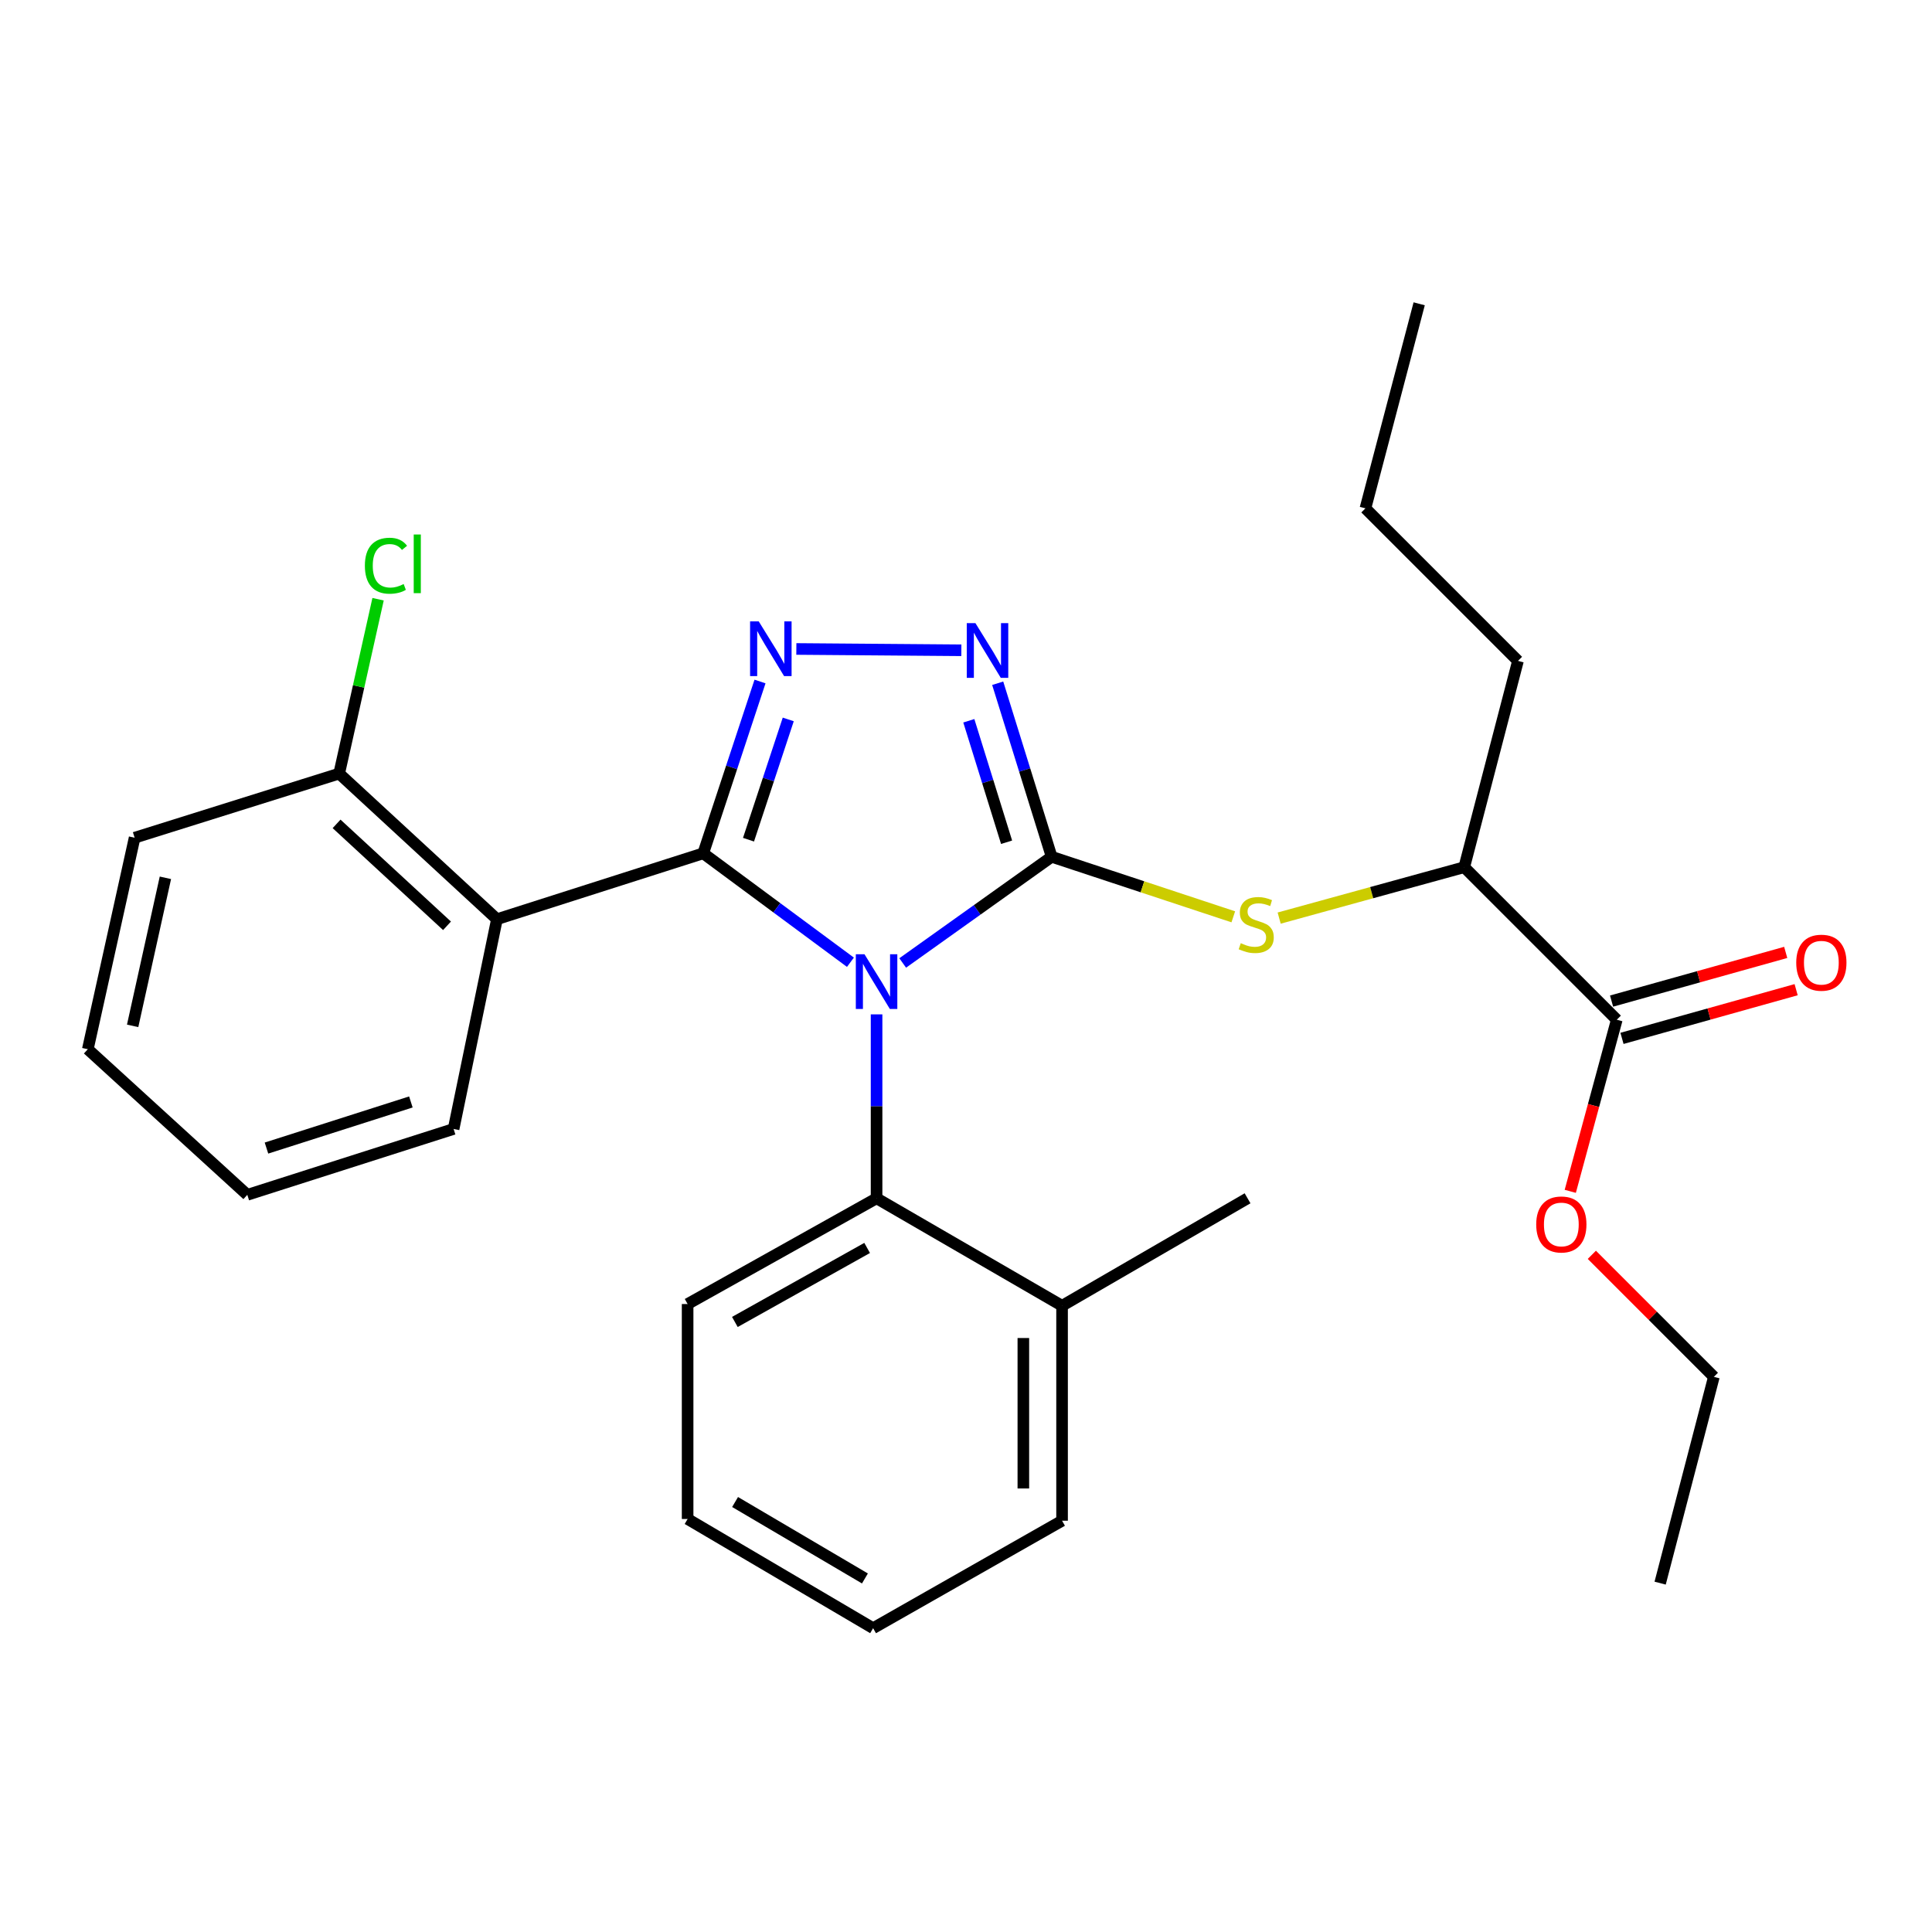 <?xml version='1.0' encoding='iso-8859-1'?>
<svg version='1.1' baseProfile='full'
              xmlns='http://www.w3.org/2000/svg'
                      xmlns:rdkit='http://www.rdkit.org/xml'
                      xmlns:xlink='http://www.w3.org/1999/xlink'
                  xml:space='preserve'
width='1000px' height='1000px' viewBox='0 0 1000 1000'>
<!-- END OF HEADER -->
<rect style='opacity:1.0;fill:#FFFFFF;stroke:none' width='1000' height='1000' x='0' y='0'> </rect>
<path class='bond-0' d='M 497.593,336.583 L 412.188,335.904' style='fill:none;fill-rule:evenodd;stroke:#0000FF;stroke-width:6px;stroke-linecap:butt;stroke-linejoin:miter;stroke-opacity:1' />
<path class='bond-1' d='M 516.408,353.646 L 530.372,398.556' style='fill:none;fill-rule:evenodd;stroke:#0000FF;stroke-width:6px;stroke-linecap:butt;stroke-linejoin:miter;stroke-opacity:1' />
<path class='bond-1' d='M 530.372,398.556 L 544.335,443.467' style='fill:none;fill-rule:evenodd;stroke:#000000;stroke-width:6px;stroke-linecap:butt;stroke-linejoin:miter;stroke-opacity:1' />
<path class='bond-1' d='M 501.461,373.068 L 511.236,404.506' style='fill:none;fill-rule:evenodd;stroke:#0000FF;stroke-width:6px;stroke-linecap:butt;stroke-linejoin:miter;stroke-opacity:1' />
<path class='bond-1' d='M 511.236,404.506 L 521.01,435.943' style='fill:none;fill-rule:evenodd;stroke:#000000;stroke-width:6px;stroke-linecap:butt;stroke-linejoin:miter;stroke-opacity:1' />
<path class='bond-2' d='M 393.382,352.747 L 378.687,397.211' style='fill:none;fill-rule:evenodd;stroke:#0000FF;stroke-width:6px;stroke-linecap:butt;stroke-linejoin:miter;stroke-opacity:1' />
<path class='bond-2' d='M 378.687,397.211 L 363.992,441.674' style='fill:none;fill-rule:evenodd;stroke:#000000;stroke-width:6px;stroke-linecap:butt;stroke-linejoin:miter;stroke-opacity:1' />
<path class='bond-2' d='M 408,372.375 L 397.714,403.499' style='fill:none;fill-rule:evenodd;stroke:#0000FF;stroke-width:6px;stroke-linecap:butt;stroke-linejoin:miter;stroke-opacity:1' />
<path class='bond-2' d='M 397.714,403.499 L 387.427,434.624' style='fill:none;fill-rule:evenodd;stroke:#000000;stroke-width:6px;stroke-linecap:butt;stroke-linejoin:miter;stroke-opacity:1' />
<path class='bond-3' d='M 363.992,441.674 L 257.215,475.775' style='fill:none;fill-rule:evenodd;stroke:#000000;stroke-width:6px;stroke-linecap:butt;stroke-linejoin:miter;stroke-opacity:1' />
<path class='bond-4' d='M 363.992,441.674 L 402.087,469.866' style='fill:none;fill-rule:evenodd;stroke:#000000;stroke-width:6px;stroke-linecap:butt;stroke-linejoin:miter;stroke-opacity:1' />
<path class='bond-4' d='M 402.087,469.866 L 440.182,498.058' style='fill:none;fill-rule:evenodd;stroke:#0000FF;stroke-width:6px;stroke-linecap:butt;stroke-linejoin:miter;stroke-opacity:1' />
<path class='bond-5' d='M 467.235,498.431 L 505.785,470.949' style='fill:none;fill-rule:evenodd;stroke:#0000FF;stroke-width:6px;stroke-linecap:butt;stroke-linejoin:miter;stroke-opacity:1' />
<path class='bond-5' d='M 505.785,470.949 L 544.335,443.467' style='fill:none;fill-rule:evenodd;stroke:#000000;stroke-width:6px;stroke-linecap:butt;stroke-linejoin:miter;stroke-opacity:1' />
<path class='bond-6' d='M 453.713,525.036 L 453.713,572.636' style='fill:none;fill-rule:evenodd;stroke:#0000FF;stroke-width:6px;stroke-linecap:butt;stroke-linejoin:miter;stroke-opacity:1' />
<path class='bond-6' d='M 453.713,572.636 L 453.713,620.236' style='fill:none;fill-rule:evenodd;stroke:#000000;stroke-width:6px;stroke-linecap:butt;stroke-linejoin:miter;stroke-opacity:1' />
<path class='bond-7' d='M 544.335,443.467 L 591.344,459.006' style='fill:none;fill-rule:evenodd;stroke:#000000;stroke-width:6px;stroke-linecap:butt;stroke-linejoin:miter;stroke-opacity:1' />
<path class='bond-7' d='M 591.344,459.006 L 638.353,474.546' style='fill:none;fill-rule:evenodd;stroke:#CCCC00;stroke-width:6px;stroke-linecap:butt;stroke-linejoin:miter;stroke-opacity:1' />
<path class='bond-8' d='M 839.541,537.46 L 884.61,524.86' style='fill:none;fill-rule:evenodd;stroke:#000000;stroke-width:6px;stroke-linecap:butt;stroke-linejoin:miter;stroke-opacity:1' />
<path class='bond-8' d='M 884.61,524.86 L 929.678,512.26' style='fill:none;fill-rule:evenodd;stroke:#FF0000;stroke-width:6px;stroke-linecap:butt;stroke-linejoin:miter;stroke-opacity:1' />
<path class='bond-8' d='M 834.146,518.161 L 879.214,505.561' style='fill:none;fill-rule:evenodd;stroke:#000000;stroke-width:6px;stroke-linecap:butt;stroke-linejoin:miter;stroke-opacity:1' />
<path class='bond-8' d='M 879.214,505.561 L 924.283,492.961' style='fill:none;fill-rule:evenodd;stroke:#FF0000;stroke-width:6px;stroke-linecap:butt;stroke-linejoin:miter;stroke-opacity:1' />
<path class='bond-9' d='M 836.843,527.81 L 757.888,448.855' style='fill:none;fill-rule:evenodd;stroke:#000000;stroke-width:6px;stroke-linecap:butt;stroke-linejoin:miter;stroke-opacity:1' />
<path class='bond-10' d='M 836.843,527.81 L 824.805,572.222' style='fill:none;fill-rule:evenodd;stroke:#000000;stroke-width:6px;stroke-linecap:butt;stroke-linejoin:miter;stroke-opacity:1' />
<path class='bond-10' d='M 824.805,572.222 L 812.767,616.633' style='fill:none;fill-rule:evenodd;stroke:#FF0000;stroke-width:6px;stroke-linecap:butt;stroke-linejoin:miter;stroke-opacity:1' />
<path class='bond-11' d='M 662.093,475.204 L 709.99,462.029' style='fill:none;fill-rule:evenodd;stroke:#CCCC00;stroke-width:6px;stroke-linecap:butt;stroke-linejoin:miter;stroke-opacity:1' />
<path class='bond-11' d='M 709.99,462.029 L 757.888,448.855' style='fill:none;fill-rule:evenodd;stroke:#000000;stroke-width:6px;stroke-linecap:butt;stroke-linejoin:miter;stroke-opacity:1' />
<path class='bond-12' d='M 757.888,448.855 L 785.698,342.078' style='fill:none;fill-rule:evenodd;stroke:#000000;stroke-width:6px;stroke-linecap:butt;stroke-linejoin:miter;stroke-opacity:1' />
<path class='bond-13' d='M 257.215,475.775 L 175.555,400.404' style='fill:none;fill-rule:evenodd;stroke:#000000;stroke-width:6px;stroke-linecap:butt;stroke-linejoin:miter;stroke-opacity:1' />
<path class='bond-13' d='M 231.375,479.195 L 174.212,426.436' style='fill:none;fill-rule:evenodd;stroke:#000000;stroke-width:6px;stroke-linecap:butt;stroke-linejoin:miter;stroke-opacity:1' />
<path class='bond-14' d='M 257.215,475.775 L 234.782,584.344' style='fill:none;fill-rule:evenodd;stroke:#000000;stroke-width:6px;stroke-linecap:butt;stroke-linejoin:miter;stroke-opacity:1' />
<path class='bond-15' d='M 453.713,620.236 L 355.909,674.966' style='fill:none;fill-rule:evenodd;stroke:#000000;stroke-width:6px;stroke-linecap:butt;stroke-linejoin:miter;stroke-opacity:1' />
<path class='bond-15' d='M 448.828,645.933 L 380.366,684.244' style='fill:none;fill-rule:evenodd;stroke:#000000;stroke-width:6px;stroke-linecap:butt;stroke-linejoin:miter;stroke-opacity:1' />
<path class='bond-16' d='M 453.713,620.236 L 549.723,675.868' style='fill:none;fill-rule:evenodd;stroke:#000000;stroke-width:6px;stroke-linecap:butt;stroke-linejoin:miter;stroke-opacity:1' />
<path class='bond-17' d='M 355.909,674.966 L 355.909,786.229' style='fill:none;fill-rule:evenodd;stroke:#000000;stroke-width:6px;stroke-linecap:butt;stroke-linejoin:miter;stroke-opacity:1' />
<path class='bond-18' d='M 355.909,786.229 L 451.92,842.751' style='fill:none;fill-rule:evenodd;stroke:#000000;stroke-width:6px;stroke-linecap:butt;stroke-linejoin:miter;stroke-opacity:1' />
<path class='bond-18' d='M 380.477,777.438 L 447.685,817.004' style='fill:none;fill-rule:evenodd;stroke:#000000;stroke-width:6px;stroke-linecap:butt;stroke-linejoin:miter;stroke-opacity:1' />
<path class='bond-19' d='M 451.92,842.751 L 549.723,787.12' style='fill:none;fill-rule:evenodd;stroke:#000000;stroke-width:6px;stroke-linecap:butt;stroke-linejoin:miter;stroke-opacity:1' />
<path class='bond-20' d='M 549.723,787.12 L 549.723,675.868' style='fill:none;fill-rule:evenodd;stroke:#000000;stroke-width:6px;stroke-linecap:butt;stroke-linejoin:miter;stroke-opacity:1' />
<path class='bond-20' d='M 529.684,770.432 L 529.684,692.556' style='fill:none;fill-rule:evenodd;stroke:#000000;stroke-width:6px;stroke-linecap:butt;stroke-linejoin:miter;stroke-opacity:1' />
<path class='bond-21' d='M 549.723,675.868 L 645.734,620.236' style='fill:none;fill-rule:evenodd;stroke:#000000;stroke-width:6px;stroke-linecap:butt;stroke-linejoin:miter;stroke-opacity:1' />
<path class='bond-22' d='M 175.555,400.404 L 69.68,433.603' style='fill:none;fill-rule:evenodd;stroke:#000000;stroke-width:6px;stroke-linecap:butt;stroke-linejoin:miter;stroke-opacity:1' />
<path class='bond-23' d='M 175.555,400.404 L 185.623,355.28' style='fill:none;fill-rule:evenodd;stroke:#000000;stroke-width:6px;stroke-linecap:butt;stroke-linejoin:miter;stroke-opacity:1' />
<path class='bond-23' d='M 185.623,355.28 L 195.692,310.156' style='fill:none;fill-rule:evenodd;stroke:#00CC00;stroke-width:6px;stroke-linecap:butt;stroke-linejoin:miter;stroke-opacity:1' />
<path class='bond-24' d='M 69.68,433.603 L 45.455,543.074' style='fill:none;fill-rule:evenodd;stroke:#000000;stroke-width:6px;stroke-linecap:butt;stroke-linejoin:miter;stroke-opacity:1' />
<path class='bond-24' d='M 85.612,454.353 L 68.654,530.983' style='fill:none;fill-rule:evenodd;stroke:#000000;stroke-width:6px;stroke-linecap:butt;stroke-linejoin:miter;stroke-opacity:1' />
<path class='bond-25' d='M 45.455,543.074 L 128.006,618.444' style='fill:none;fill-rule:evenodd;stroke:#000000;stroke-width:6px;stroke-linecap:butt;stroke-linejoin:miter;stroke-opacity:1' />
<path class='bond-26' d='M 128.006,618.444 L 234.782,584.344' style='fill:none;fill-rule:evenodd;stroke:#000000;stroke-width:6px;stroke-linecap:butt;stroke-linejoin:miter;stroke-opacity:1' />
<path class='bond-26' d='M 137.926,594.239 L 212.669,570.369' style='fill:none;fill-rule:evenodd;stroke:#000000;stroke-width:6px;stroke-linecap:butt;stroke-linejoin:miter;stroke-opacity:1' />
<path class='bond-27' d='M 823.934,649.488 L 855.516,681.069' style='fill:none;fill-rule:evenodd;stroke:#FF0000;stroke-width:6px;stroke-linecap:butt;stroke-linejoin:miter;stroke-opacity:1' />
<path class='bond-27' d='M 855.516,681.069 L 887.098,712.651' style='fill:none;fill-rule:evenodd;stroke:#000000;stroke-width:6px;stroke-linecap:butt;stroke-linejoin:miter;stroke-opacity:1' />
<path class='bond-28' d='M 785.698,342.078 L 706.743,263.123' style='fill:none;fill-rule:evenodd;stroke:#000000;stroke-width:6px;stroke-linecap:butt;stroke-linejoin:miter;stroke-opacity:1' />
<path class='bond-29' d='M 887.098,712.651 L 859.287,819.428' style='fill:none;fill-rule:evenodd;stroke:#000000;stroke-width:6px;stroke-linecap:butt;stroke-linejoin:miter;stroke-opacity:1' />
<path class='bond-30' d='M 706.743,263.123 L 734.565,157.249' style='fill:none;fill-rule:evenodd;stroke:#000000;stroke-width:6px;stroke-linecap:butt;stroke-linejoin:miter;stroke-opacity:1' />
<path  class='atom-0' d='M 504.877 322.53
L 514.157 337.53
Q 515.077 339.01, 516.557 341.69
Q 518.037 344.37, 518.117 344.53
L 518.117 322.53
L 521.877 322.53
L 521.877 350.85
L 517.997 350.85
L 508.037 334.45
Q 506.877 332.53, 505.637 330.33
Q 504.437 328.13, 504.077 327.45
L 504.077 350.85
L 500.397 350.85
L 500.397 322.53
L 504.877 322.53
' fill='#0000FF'/>
<path  class='atom-1' d='M 392.723 321.639
L 402.003 336.639
Q 402.923 338.119, 404.403 340.799
Q 405.883 343.479, 405.963 343.639
L 405.963 321.639
L 409.723 321.639
L 409.723 349.959
L 405.843 349.959
L 395.883 333.559
Q 394.723 331.639, 393.483 329.439
Q 392.283 327.239, 391.923 326.559
L 391.923 349.959
L 388.243 349.959
L 388.243 321.639
L 392.723 321.639
' fill='#0000FF'/>
<path  class='atom-3' d='M 447.453 493.911
L 456.733 508.911
Q 457.653 510.391, 459.133 513.071
Q 460.613 515.751, 460.693 515.911
L 460.693 493.911
L 464.453 493.911
L 464.453 522.231
L 460.573 522.231
L 450.613 505.831
Q 449.453 503.911, 448.213 501.711
Q 447.013 499.511, 446.653 498.831
L 446.653 522.231
L 442.973 522.231
L 442.973 493.911
L 447.453 493.911
' fill='#0000FF'/>
<path  class='atom-6' d='M 642.221 488.189
Q 642.541 488.309, 643.861 488.869
Q 645.181 489.429, 646.621 489.789
Q 648.101 490.109, 649.541 490.109
Q 652.221 490.109, 653.781 488.829
Q 655.341 487.509, 655.341 485.229
Q 655.341 483.669, 654.541 482.709
Q 653.781 481.749, 652.581 481.229
Q 651.381 480.709, 649.381 480.109
Q 646.861 479.349, 645.341 478.629
Q 643.861 477.909, 642.781 476.389
Q 641.741 474.869, 641.741 472.309
Q 641.741 468.749, 644.141 466.549
Q 646.581 464.349, 651.381 464.349
Q 654.661 464.349, 658.381 465.909
L 657.461 468.989
Q 654.061 467.589, 651.501 467.589
Q 648.741 467.589, 647.221 468.749
Q 645.701 469.869, 645.741 471.829
Q 645.741 473.349, 646.501 474.269
Q 647.301 475.189, 648.421 475.709
Q 649.581 476.229, 651.501 476.829
Q 654.061 477.629, 655.581 478.429
Q 657.101 479.229, 658.181 480.869
Q 659.301 482.469, 659.301 485.229
Q 659.301 489.149, 656.661 491.269
Q 654.061 493.349, 649.701 493.349
Q 647.181 493.349, 645.261 492.789
Q 643.381 492.269, 641.141 491.349
L 642.221 488.189
' fill='#CCCC00'/>
<path  class='atom-7' d='M 929.729 498.288
Q 929.729 491.488, 933.089 487.688
Q 936.449 483.888, 942.729 483.888
Q 949.009 483.888, 952.369 487.688
Q 955.729 491.488, 955.729 498.288
Q 955.729 505.168, 952.329 509.088
Q 948.929 512.968, 942.729 512.968
Q 936.489 512.968, 933.089 509.088
Q 929.729 505.208, 929.729 498.288
M 942.729 509.768
Q 947.049 509.768, 949.369 506.888
Q 951.729 503.968, 951.729 498.288
Q 951.729 492.728, 949.369 489.928
Q 947.049 487.088, 942.729 487.088
Q 938.409 487.088, 936.049 489.888
Q 933.729 492.688, 933.729 498.288
Q 933.729 504.008, 936.049 506.888
Q 938.409 509.768, 942.729 509.768
' fill='#FF0000'/>
<path  class='atom-22' d='M 188.86 292.815
Q 188.86 285.775, 192.14 282.095
Q 195.46 278.375, 201.74 278.375
Q 207.58 278.375, 210.7 282.495
L 208.06 284.655
Q 205.78 281.655, 201.74 281.655
Q 197.46 281.655, 195.18 284.535
Q 192.94 287.375, 192.94 292.815
Q 192.94 298.415, 195.26 301.295
Q 197.62 304.175, 202.18 304.175
Q 205.3 304.175, 208.94 302.295
L 210.06 305.295
Q 208.58 306.255, 206.34 306.815
Q 204.1 307.375, 201.62 307.375
Q 195.46 307.375, 192.14 303.615
Q 188.86 299.855, 188.86 292.815
' fill='#00CC00'/>
<path  class='atom-22' d='M 214.14 276.655
L 217.82 276.655
L 217.82 307.015
L 214.14 307.015
L 214.14 276.655
' fill='#00CC00'/>
<path  class='atom-23' d='M 795.142 633.776
Q 795.142 626.976, 798.502 623.176
Q 801.862 619.376, 808.142 619.376
Q 814.422 619.376, 817.782 623.176
Q 821.142 626.976, 821.142 633.776
Q 821.142 640.656, 817.742 644.576
Q 814.342 648.456, 808.142 648.456
Q 801.902 648.456, 798.502 644.576
Q 795.142 640.696, 795.142 633.776
M 808.142 645.256
Q 812.462 645.256, 814.782 642.376
Q 817.142 639.456, 817.142 633.776
Q 817.142 628.216, 814.782 625.416
Q 812.462 622.576, 808.142 622.576
Q 803.822 622.576, 801.462 625.376
Q 799.142 628.176, 799.142 633.776
Q 799.142 639.496, 801.462 642.376
Q 803.822 645.256, 808.142 645.256
' fill='#FF0000'/>
</svg>

